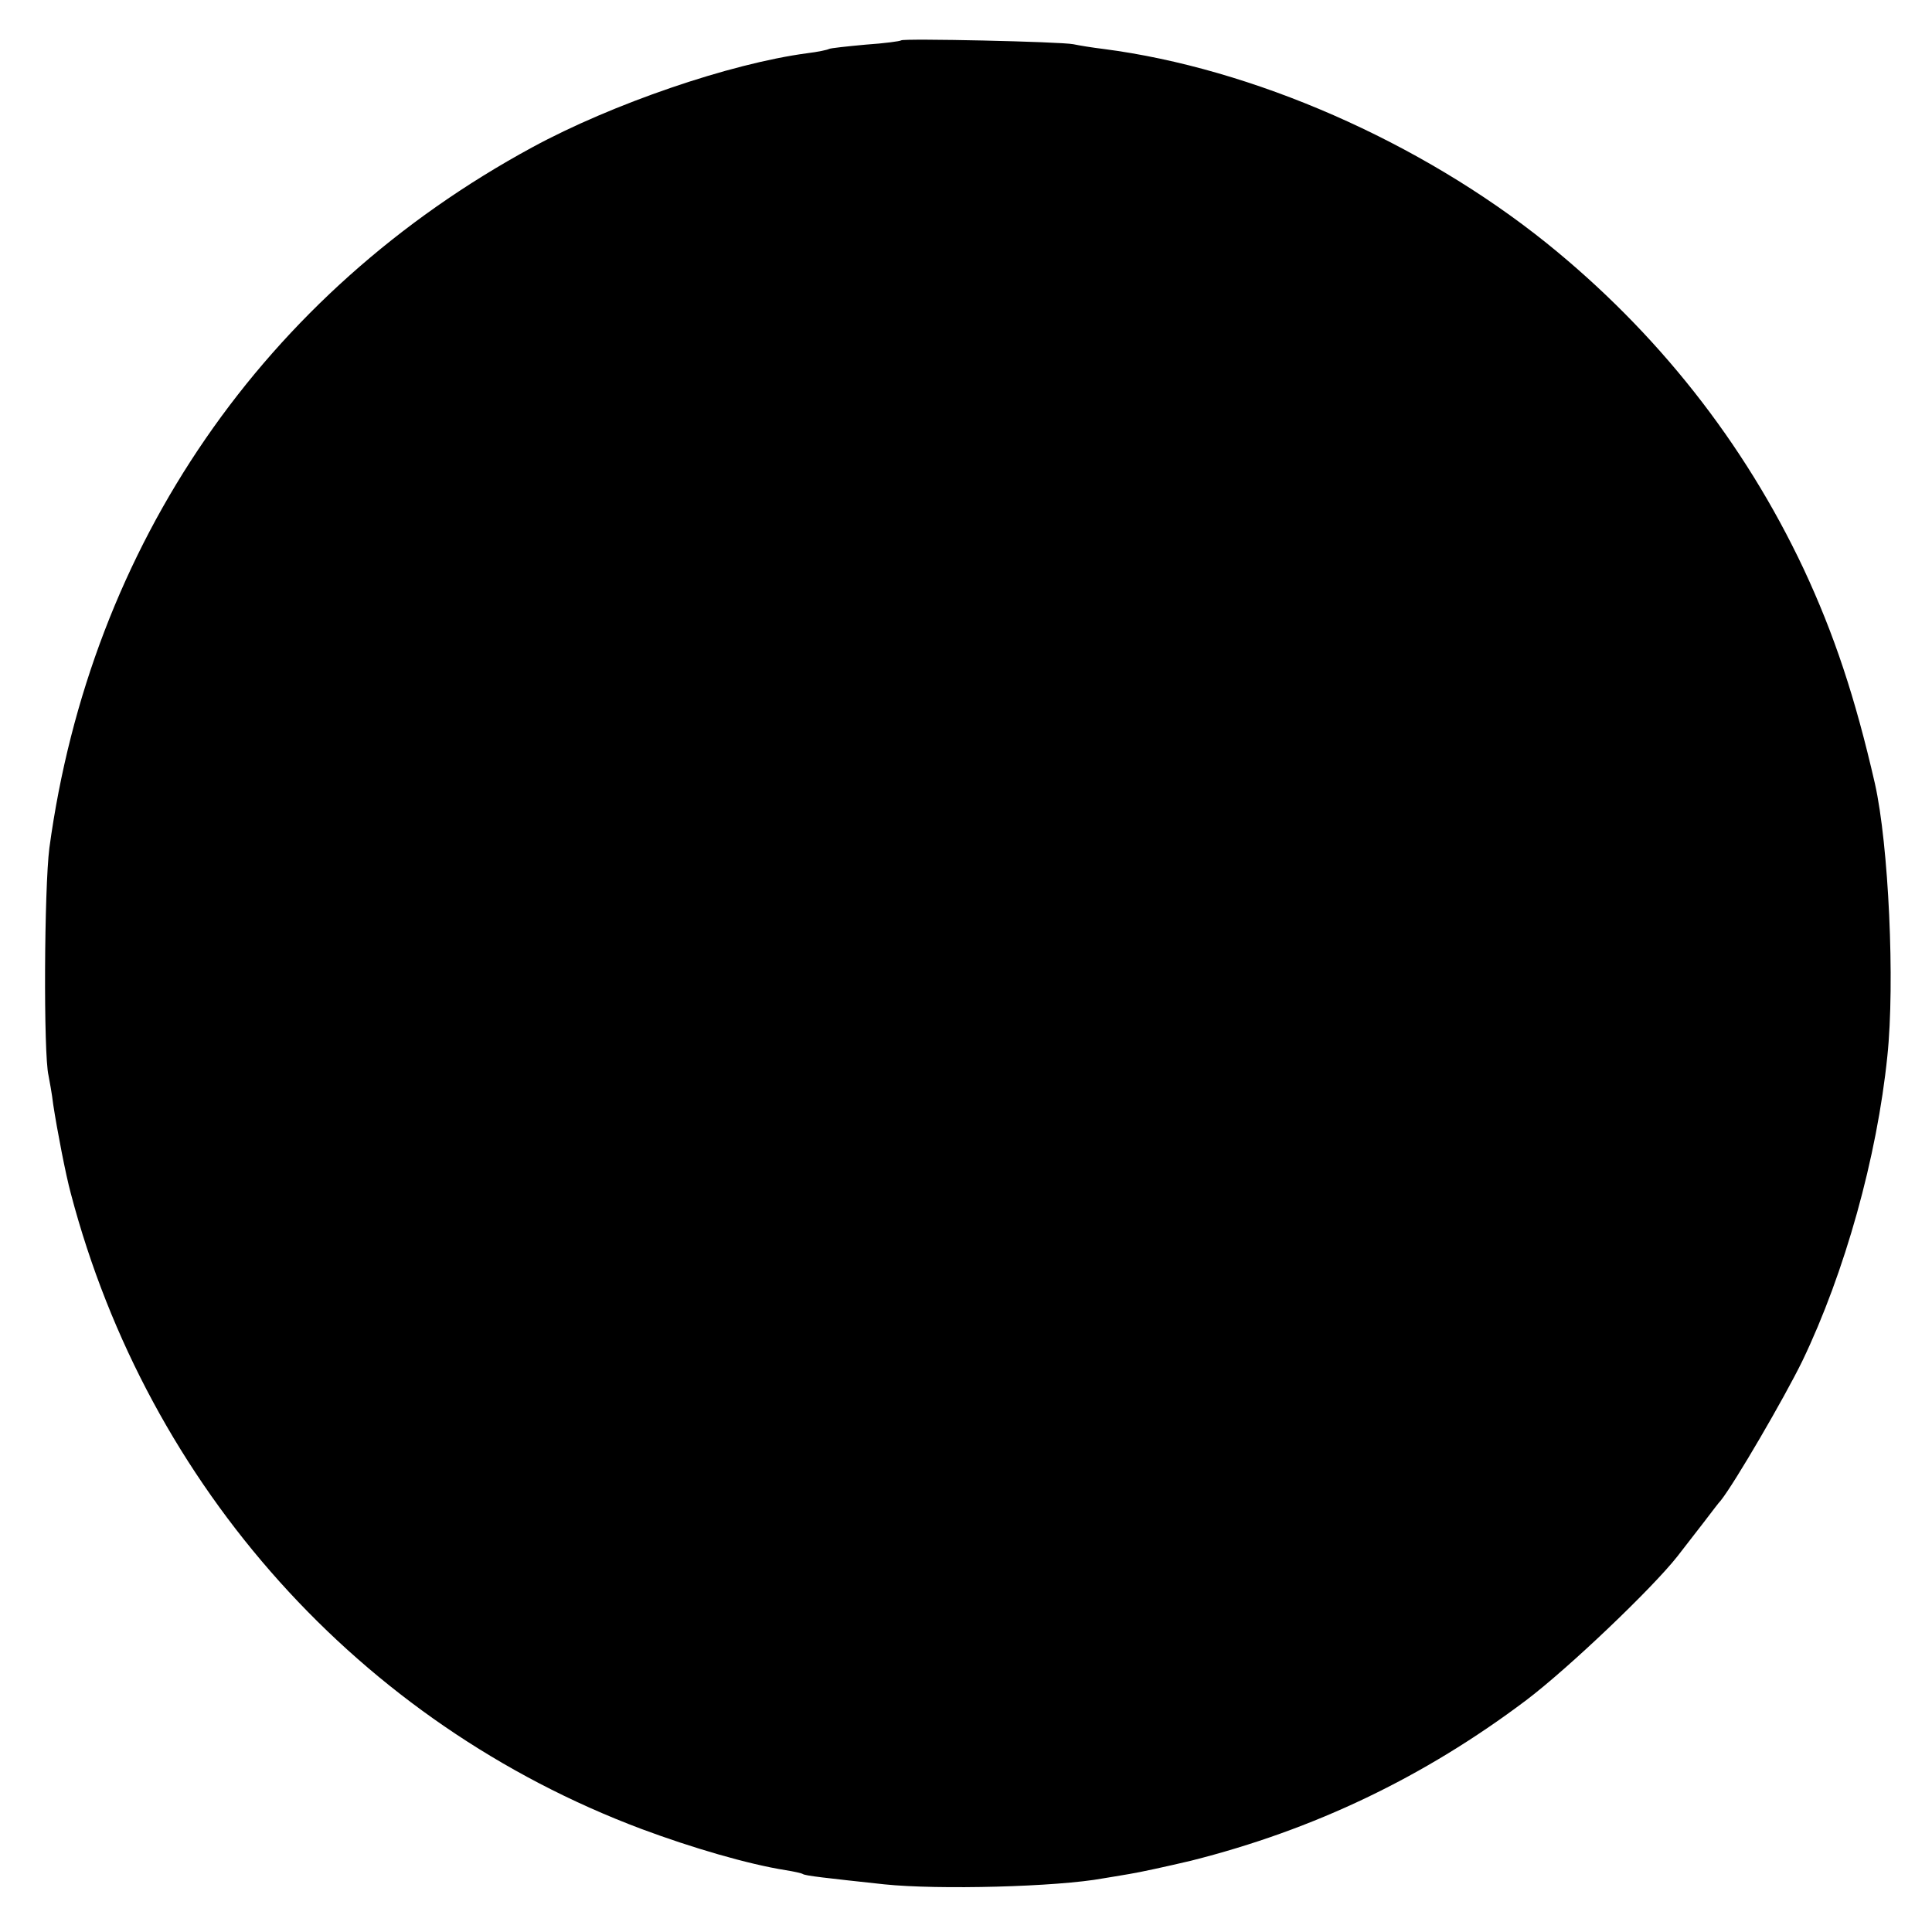 <?xml version="1.0" standalone="no"?>
<!DOCTYPE svg PUBLIC "-//W3C//DTD SVG 20010904//EN"
 "http://www.w3.org/TR/2001/REC-SVG-20010904/DTD/svg10.dtd">
<svg version="1.0" xmlns="http://www.w3.org/2000/svg"
 width="450pt" height="450pt" viewBox="0 0 450 450"
 preserveAspectRatio="xMidYMid meet">
<g transform="translate(0,450) scale(0.1,-0.1)"
fill="#000000" stroke="none">
<path d="M2099 4406 c-2 -2 -39 -7 -83 -10 -43 -4 -81 -8 -85 -10 -3 -2 -26
-7 -51 -10 -180 -24 -454 -118 -640 -219 -625 -339 -1029 -926 -1125 -1632
-12 -94 -14 -480 -2 -530 2 -11 8 -42 11 -68 9 -59 29 -163 41 -207 180 -684
674 -1234 1329 -1480 118 -44 248 -82 336 -96 19 -3 37 -7 40 -9 6 -4 51 -9
190 -24 125 -13 402 -6 510 14 8 1 35 6 60 10 25 4 89 18 144 31 286 72 542
194 781 374 99 75 293 260 352 335 17 22 45 58 62 80 17 22 34 45 39 50 32 40
148 239 190 325 99 206 174 475 198 710 18 171 3 493 -29 635 -46 201 -95 348
-166 500 -139 295 -342 552 -599 759 -294 236 -684 407 -1032 452 -25 3 -56 8
-70 11 -30 6 -395 14 -401 9z"/>
</g>
</svg>

